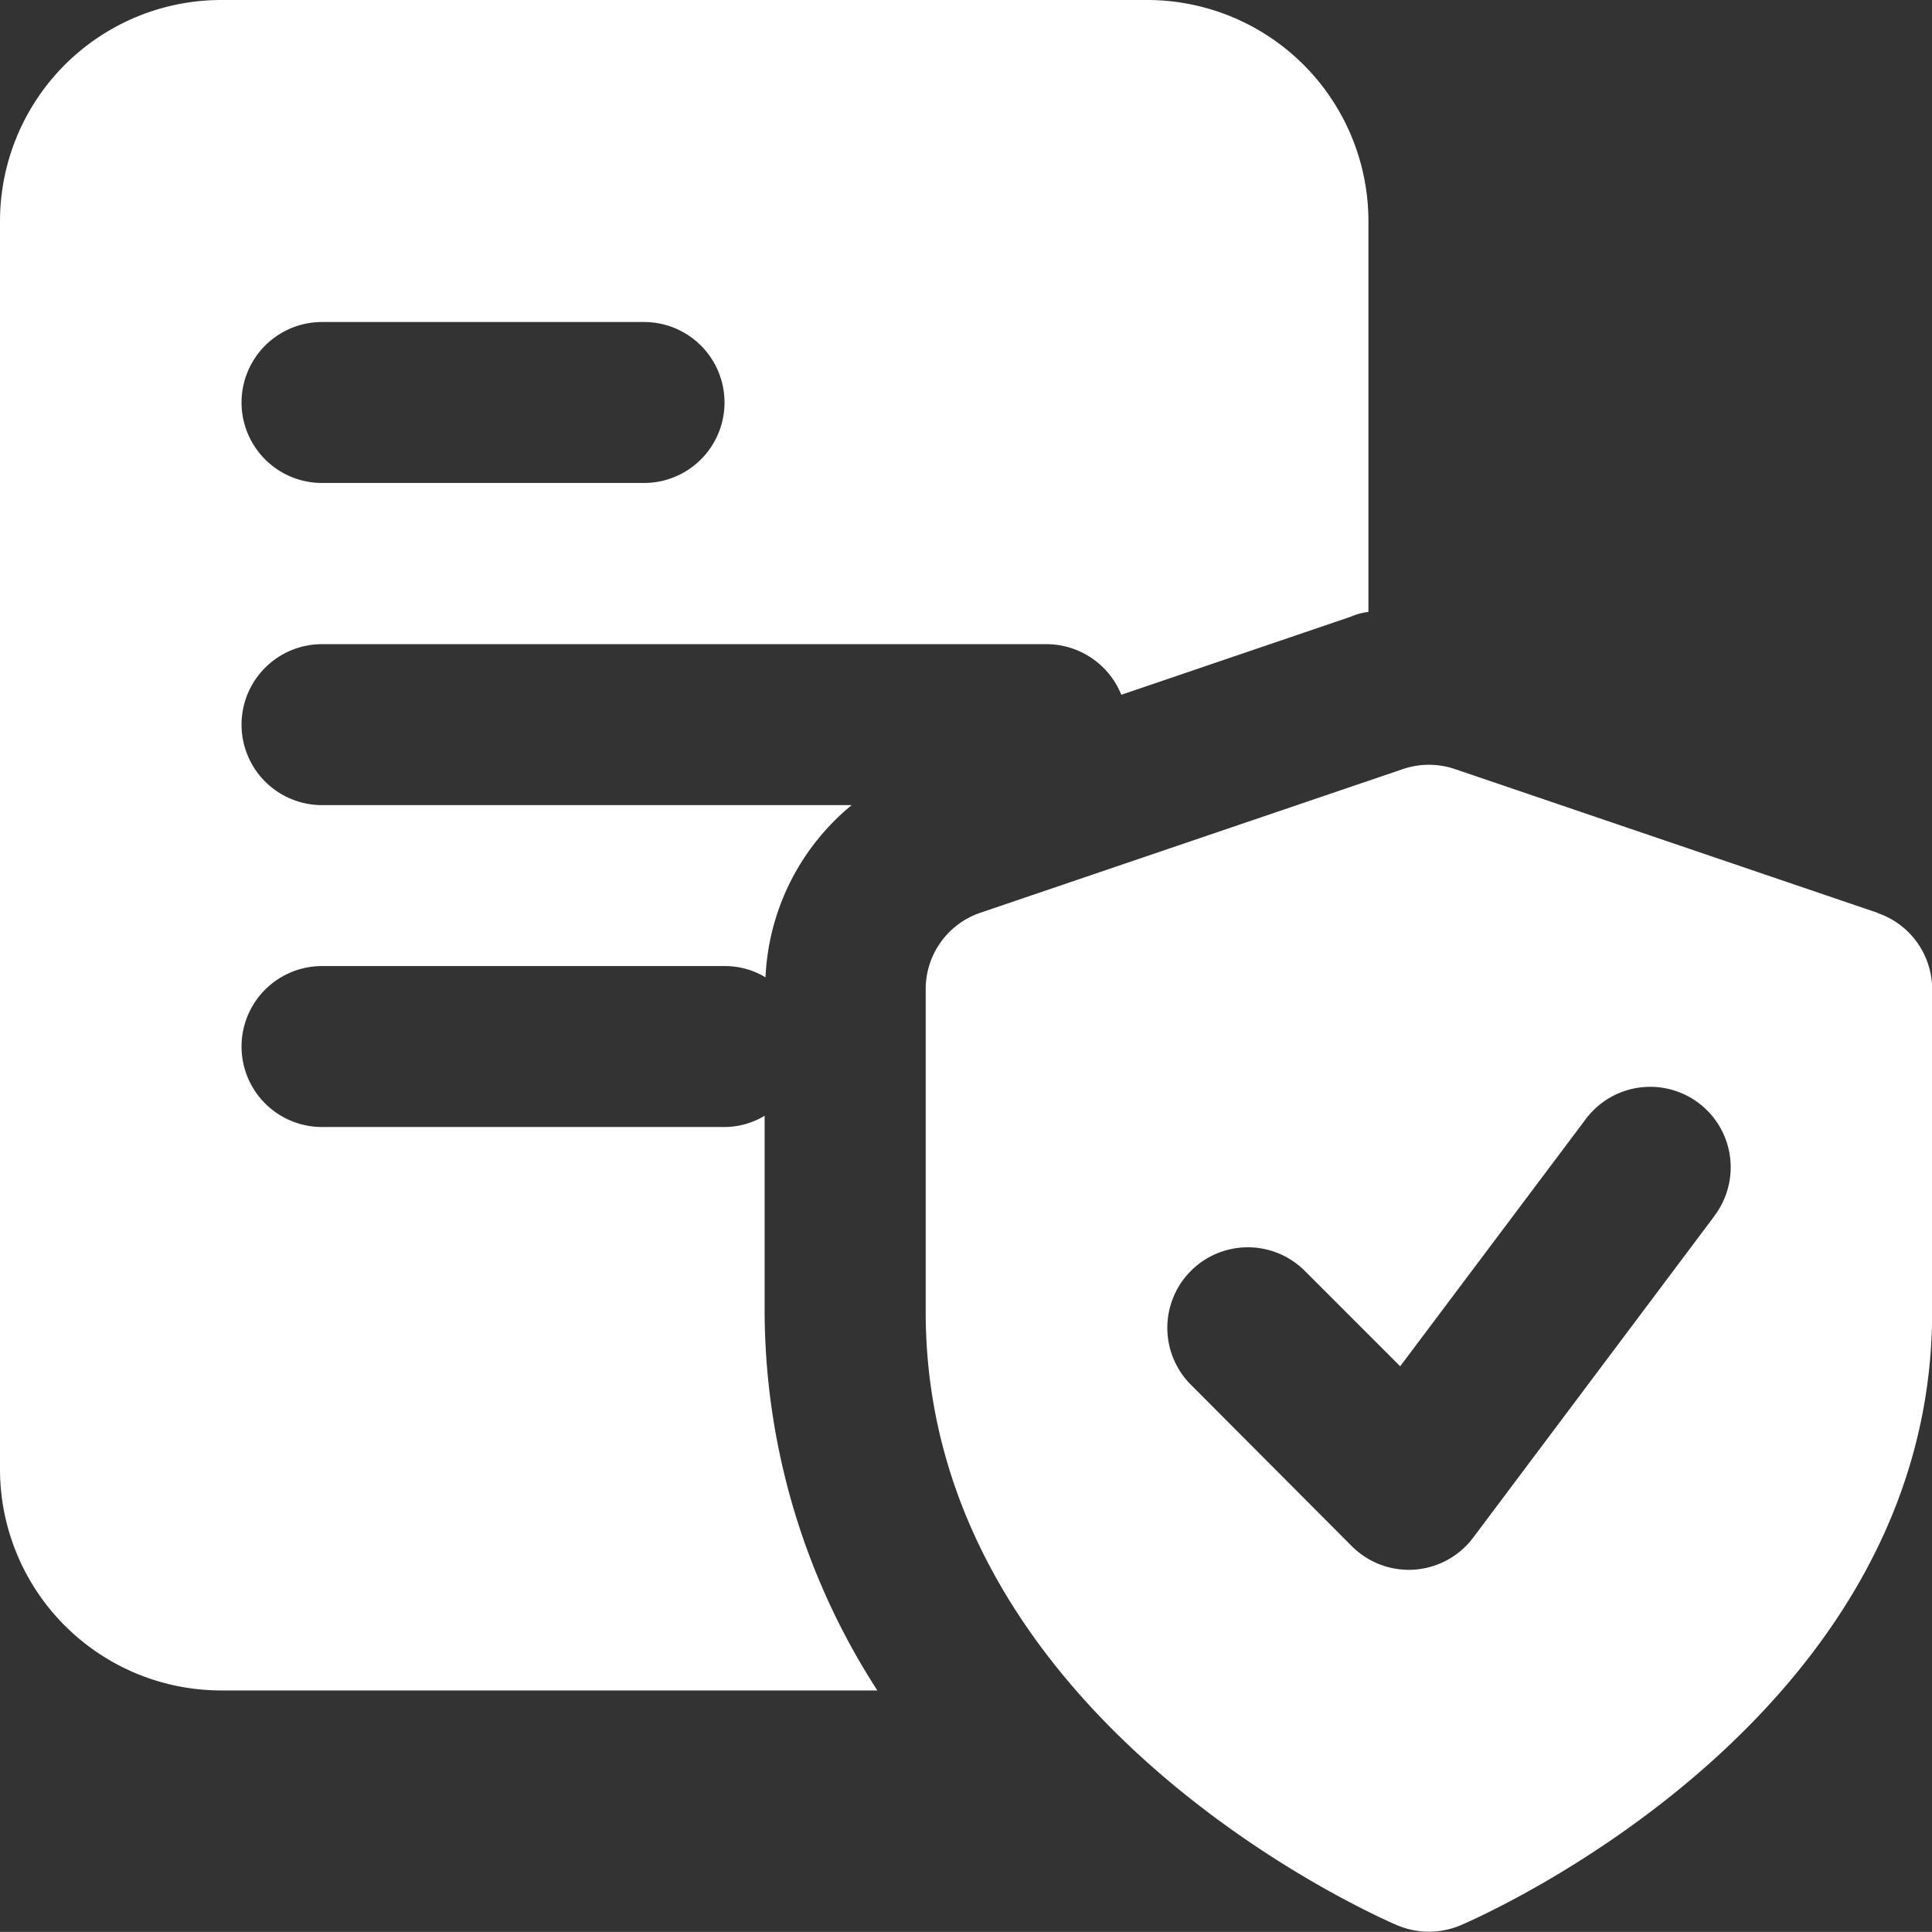 <svg id="insurance" xmlns="http://www.w3.org/2000/svg" width="15.269" height="15.268" viewBox="0 0 15.269 15.268">
  <rect x="0" y="0" width="15.269" height="15.268" fill="#333333" stroke="none"/>
  <path id="Path_1085" data-name="Path 1085" d="M9.066,0H1.75A1.749,1.749,0,0,0,0,1.75V11.61a1.749,1.749,0,0,0,1.75,1.75H6.934a5.537,5.537,0,0,1-.891-2.99V8.818a.615.615,0,0,1-.318.089H2.545a.636.636,0,0,1,0-1.272H5.726a.62.62,0,0,1,.324.089,1.867,1.867,0,0,1,.681-1.361H2.545a.636.636,0,1,1,0-1.272H8.27a.639.639,0,0,1,.592.4l1.813-.617a.505.505,0,0,1,.14-.038V1.75A1.749,1.749,0,0,0,9.066,0ZM5.09,3.817H2.545a.636.636,0,0,1,0-1.272H5.09a.636.636,0,1,1,0,1.272Z" fill="#fff"/>
  <path id="Path_1086" data-name="Path 1086" d="M19.021,10.67l-3.34-1.136a.638.638,0,0,0-.41,0L11.93,10.67a.637.637,0,0,0-.431.6v2.556c0,3.224,3.575,4.781,3.727,4.846a.645.645,0,0,0,.5,0c.152-.065,3.727-1.622,3.727-4.845V11.272a.636.636,0,0,0-.431-.6Zm-1.286,2.393-1.909,2.545a.636.636,0,0,1-.959.068L13.595,14.4a.636.636,0,0,1,.9-.9l.754.754L16.716,12.3a.636.636,0,1,1,1.018.763Z" transform="translate(-4.183 -3.456)" fill="#fff"/>
</svg>

